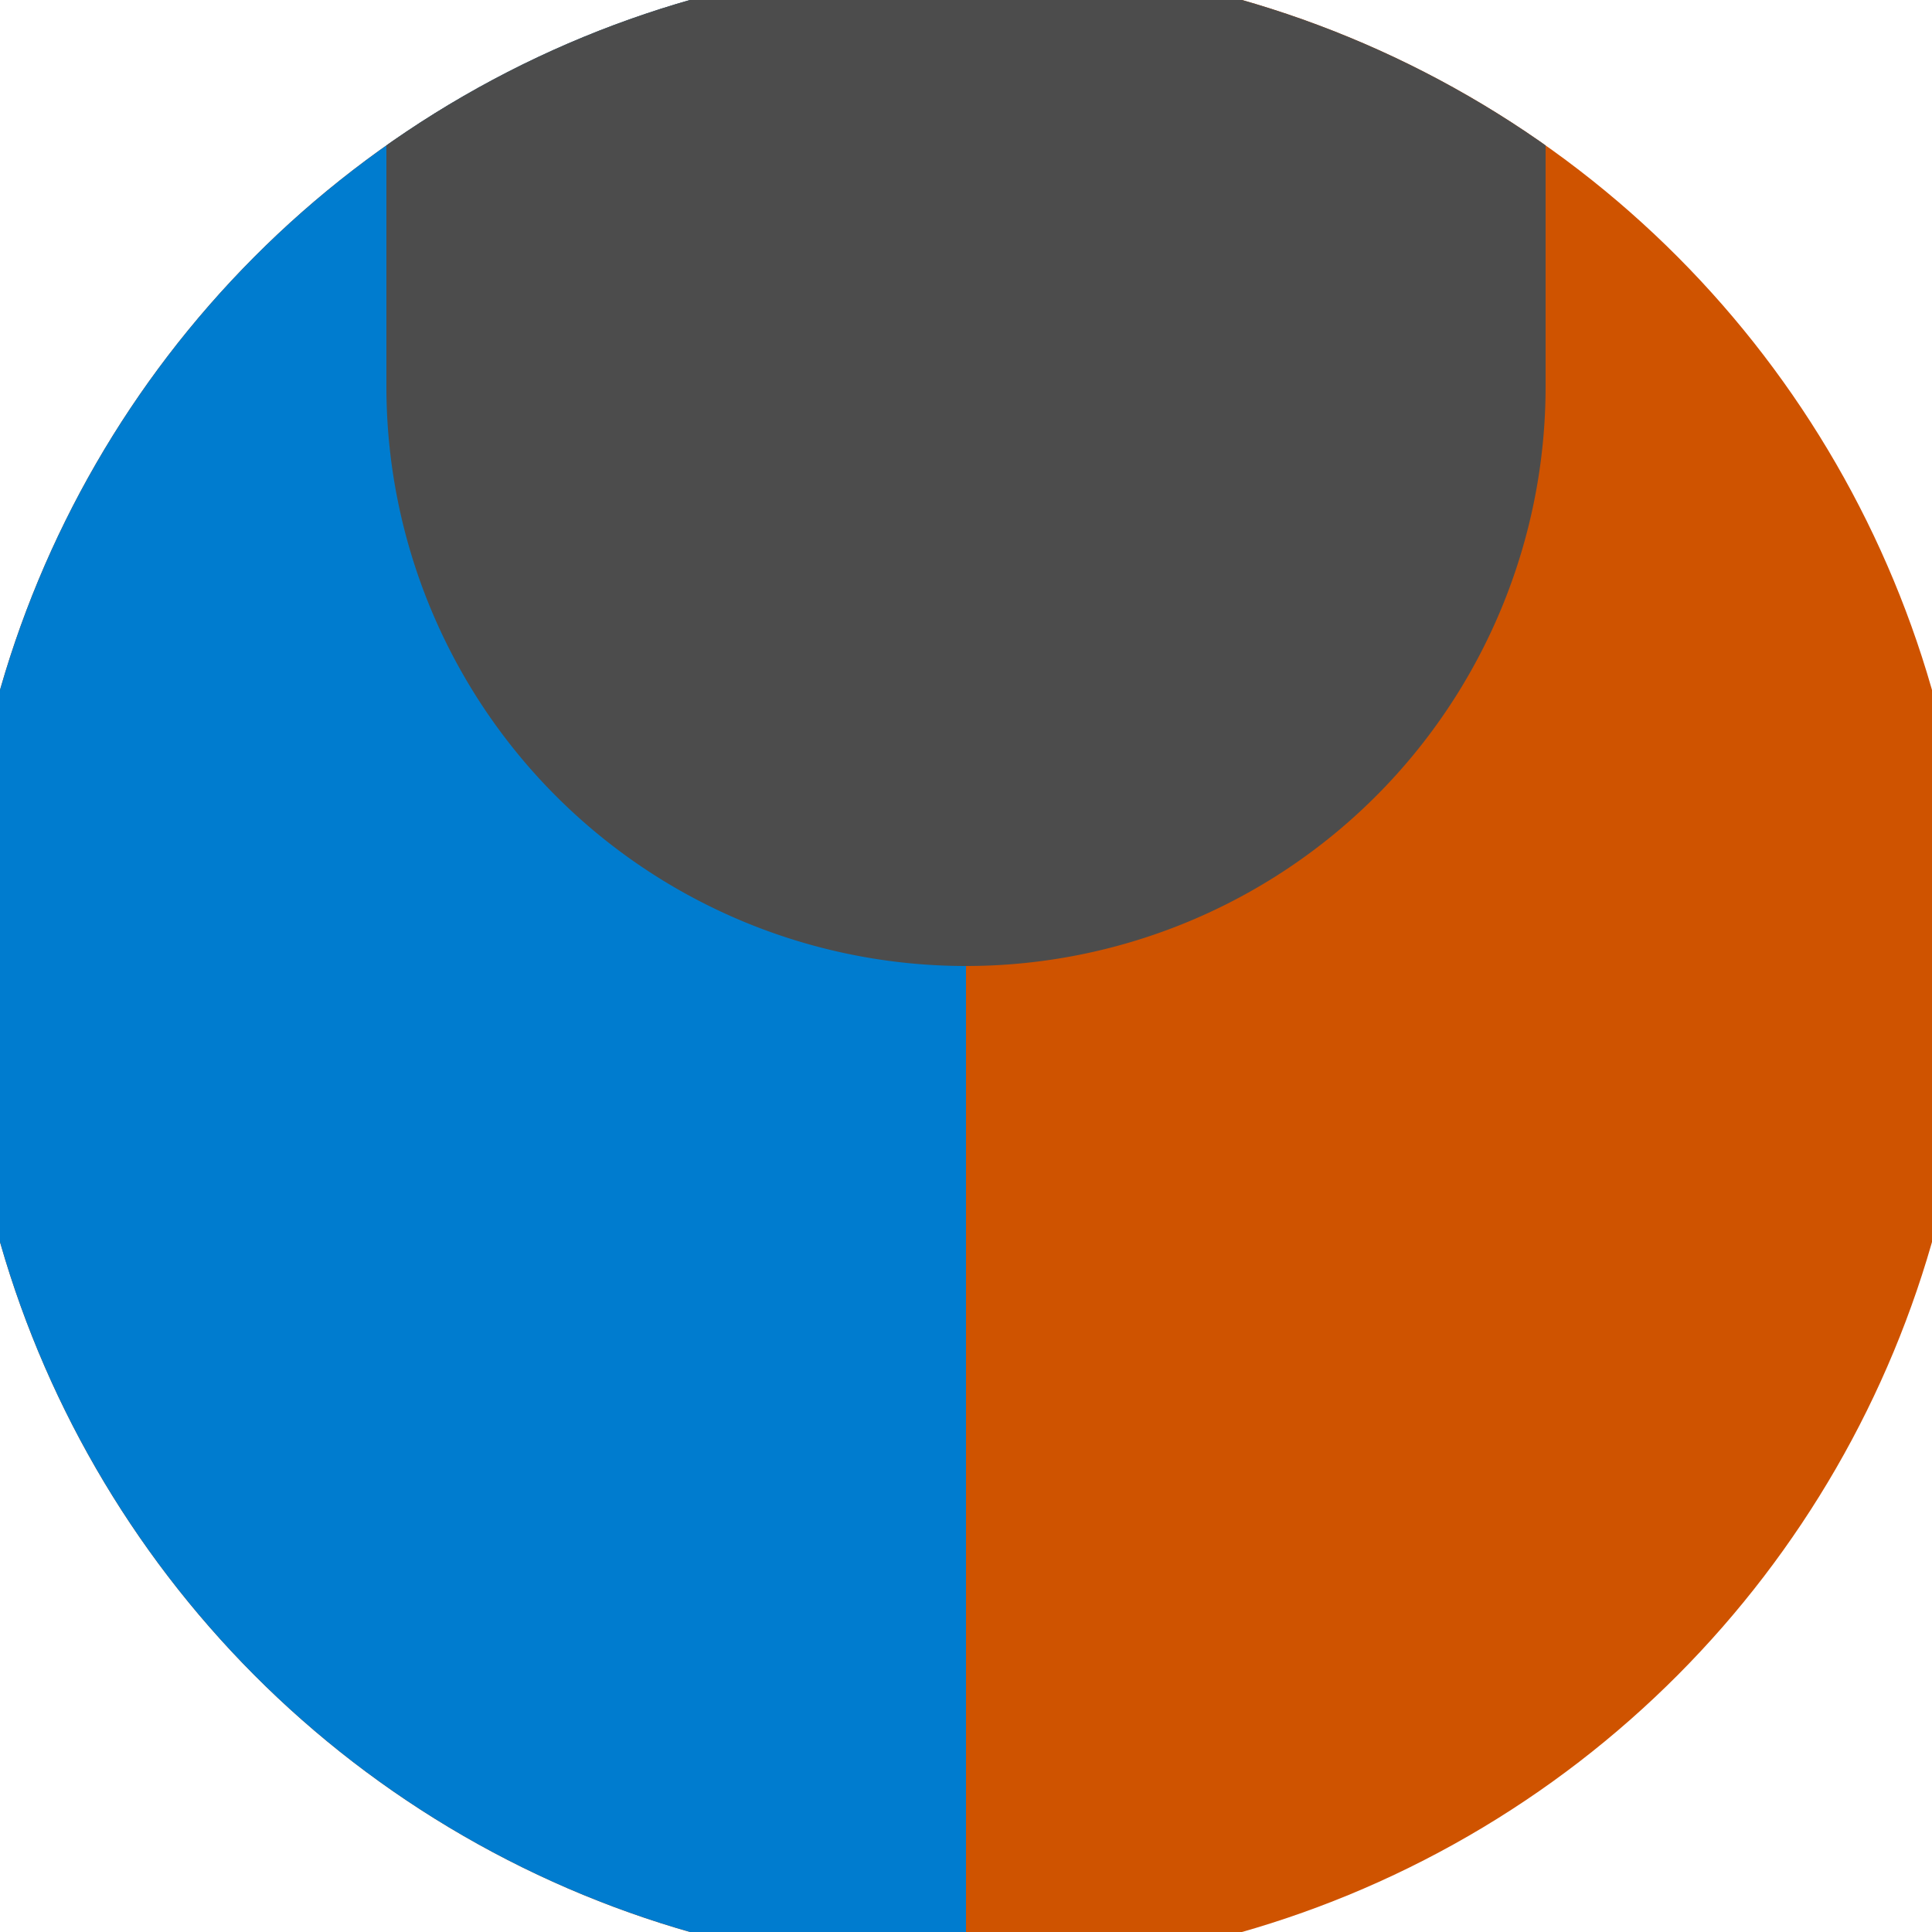 <svg xmlns="http://www.w3.org/2000/svg" width="128" height="128" viewBox="0 0 100 100" shape-rendering="geometricPrecision">
                            <defs>
                                <clipPath id="clip">
                                    <circle cx="50" cy="50" r="52" />
                                    <!--<rect x="0" y="0" width="100" height="100"/>-->
                                </clipPath>
                            </defs>
                            <g transform="rotate(0 50 50)">
                            <rect x="0" y="0" width="100" height="100" fill="#cf5300" clip-path="url(#clip)"/><path d="M 0 0 H 50 V 100 H 0 Z" fill="#007ccf" clip-path="url(#clip)"/><path d="M 20 20 A 30 30 0 0 0 80 20 V 0 H 20 Z" fill="#4c4c4c" clip-path="url(#clip)"/></g></svg>
